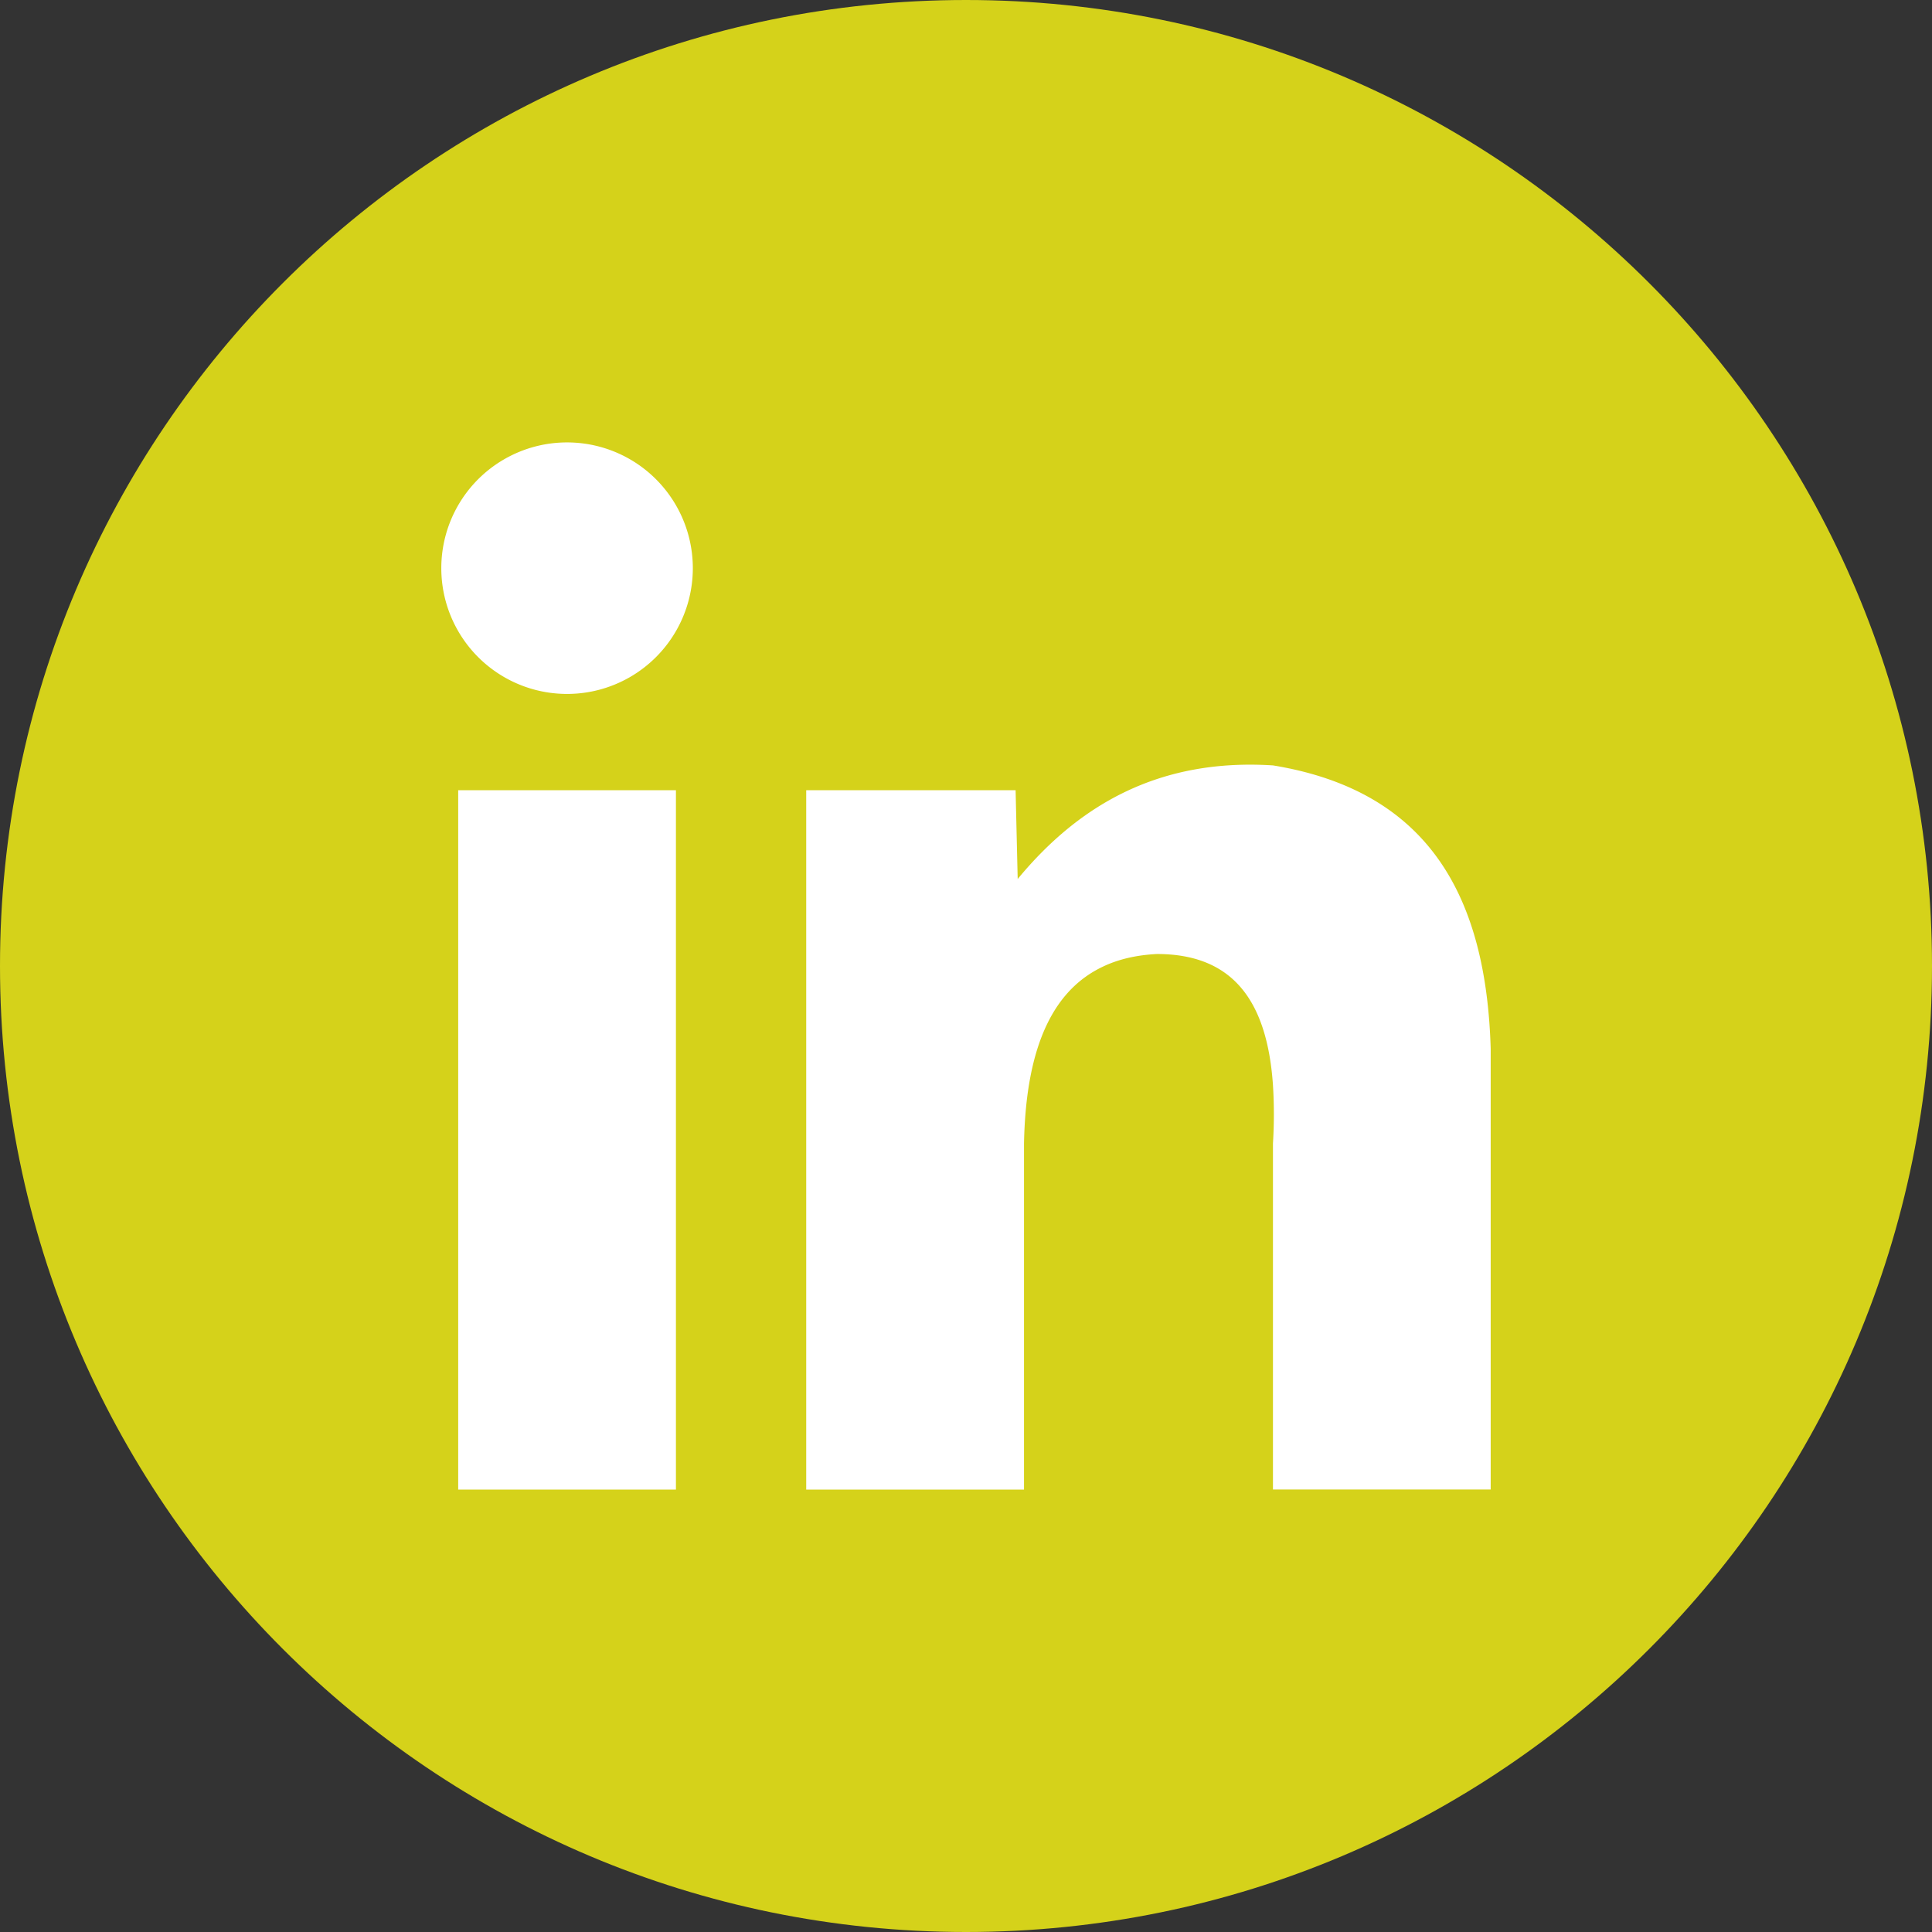 <svg xmlns="http://www.w3.org/2000/svg" width="27.791" height="27.791" viewBox="3090.5 5501.13 27.791 27.791"><rect x="3090.5" y="5501.13" width="27.791" height="27.791" fill="#333333" stroke="none"/><g data-name="CompositeLayer"><path d="M3118.291 5515.025c0 7.675-6.221 13.896-13.895 13.896-7.675 0-13.896-6.221-13.896-13.896 0-7.674 6.221-13.895 13.896-13.895 7.674 0 13.895 6.221 13.895 13.895" fill="#d5d21a" fill-rule="evenodd" data-name="Path 6"/><path d="M3097.09 5512.497h3.133v10.06h-3.132v-10.06z" fill="#fff" fill-rule="evenodd" data-name="Rectangle 6"/><path d="M3111.943 5516.216v6.34h-3.132v-4.978a6.753 6.753 0 0 0 0-.84c-.085-1.23-.591-1.885-1.67-1.885-.286.015-.55.072-.783.185-.67.32-1.1 1.077-1.128 2.54v4.979h-3.133v-10.06h3.012l.03 1.277c.897-1.086 2.057-1.737 3.672-1.634 2.278.372 3.069 1.933 3.132 4.076" fill="#fff" fill-rule="evenodd" data-name="Path 7"/><path d="M3100.466 5509.303a1.809 1.809 0 1 0-3.618 0 1.809 1.809 0 0 0 3.618 0" fill="#fff" fill-rule="evenodd" data-name="Path 8"/></g></svg>